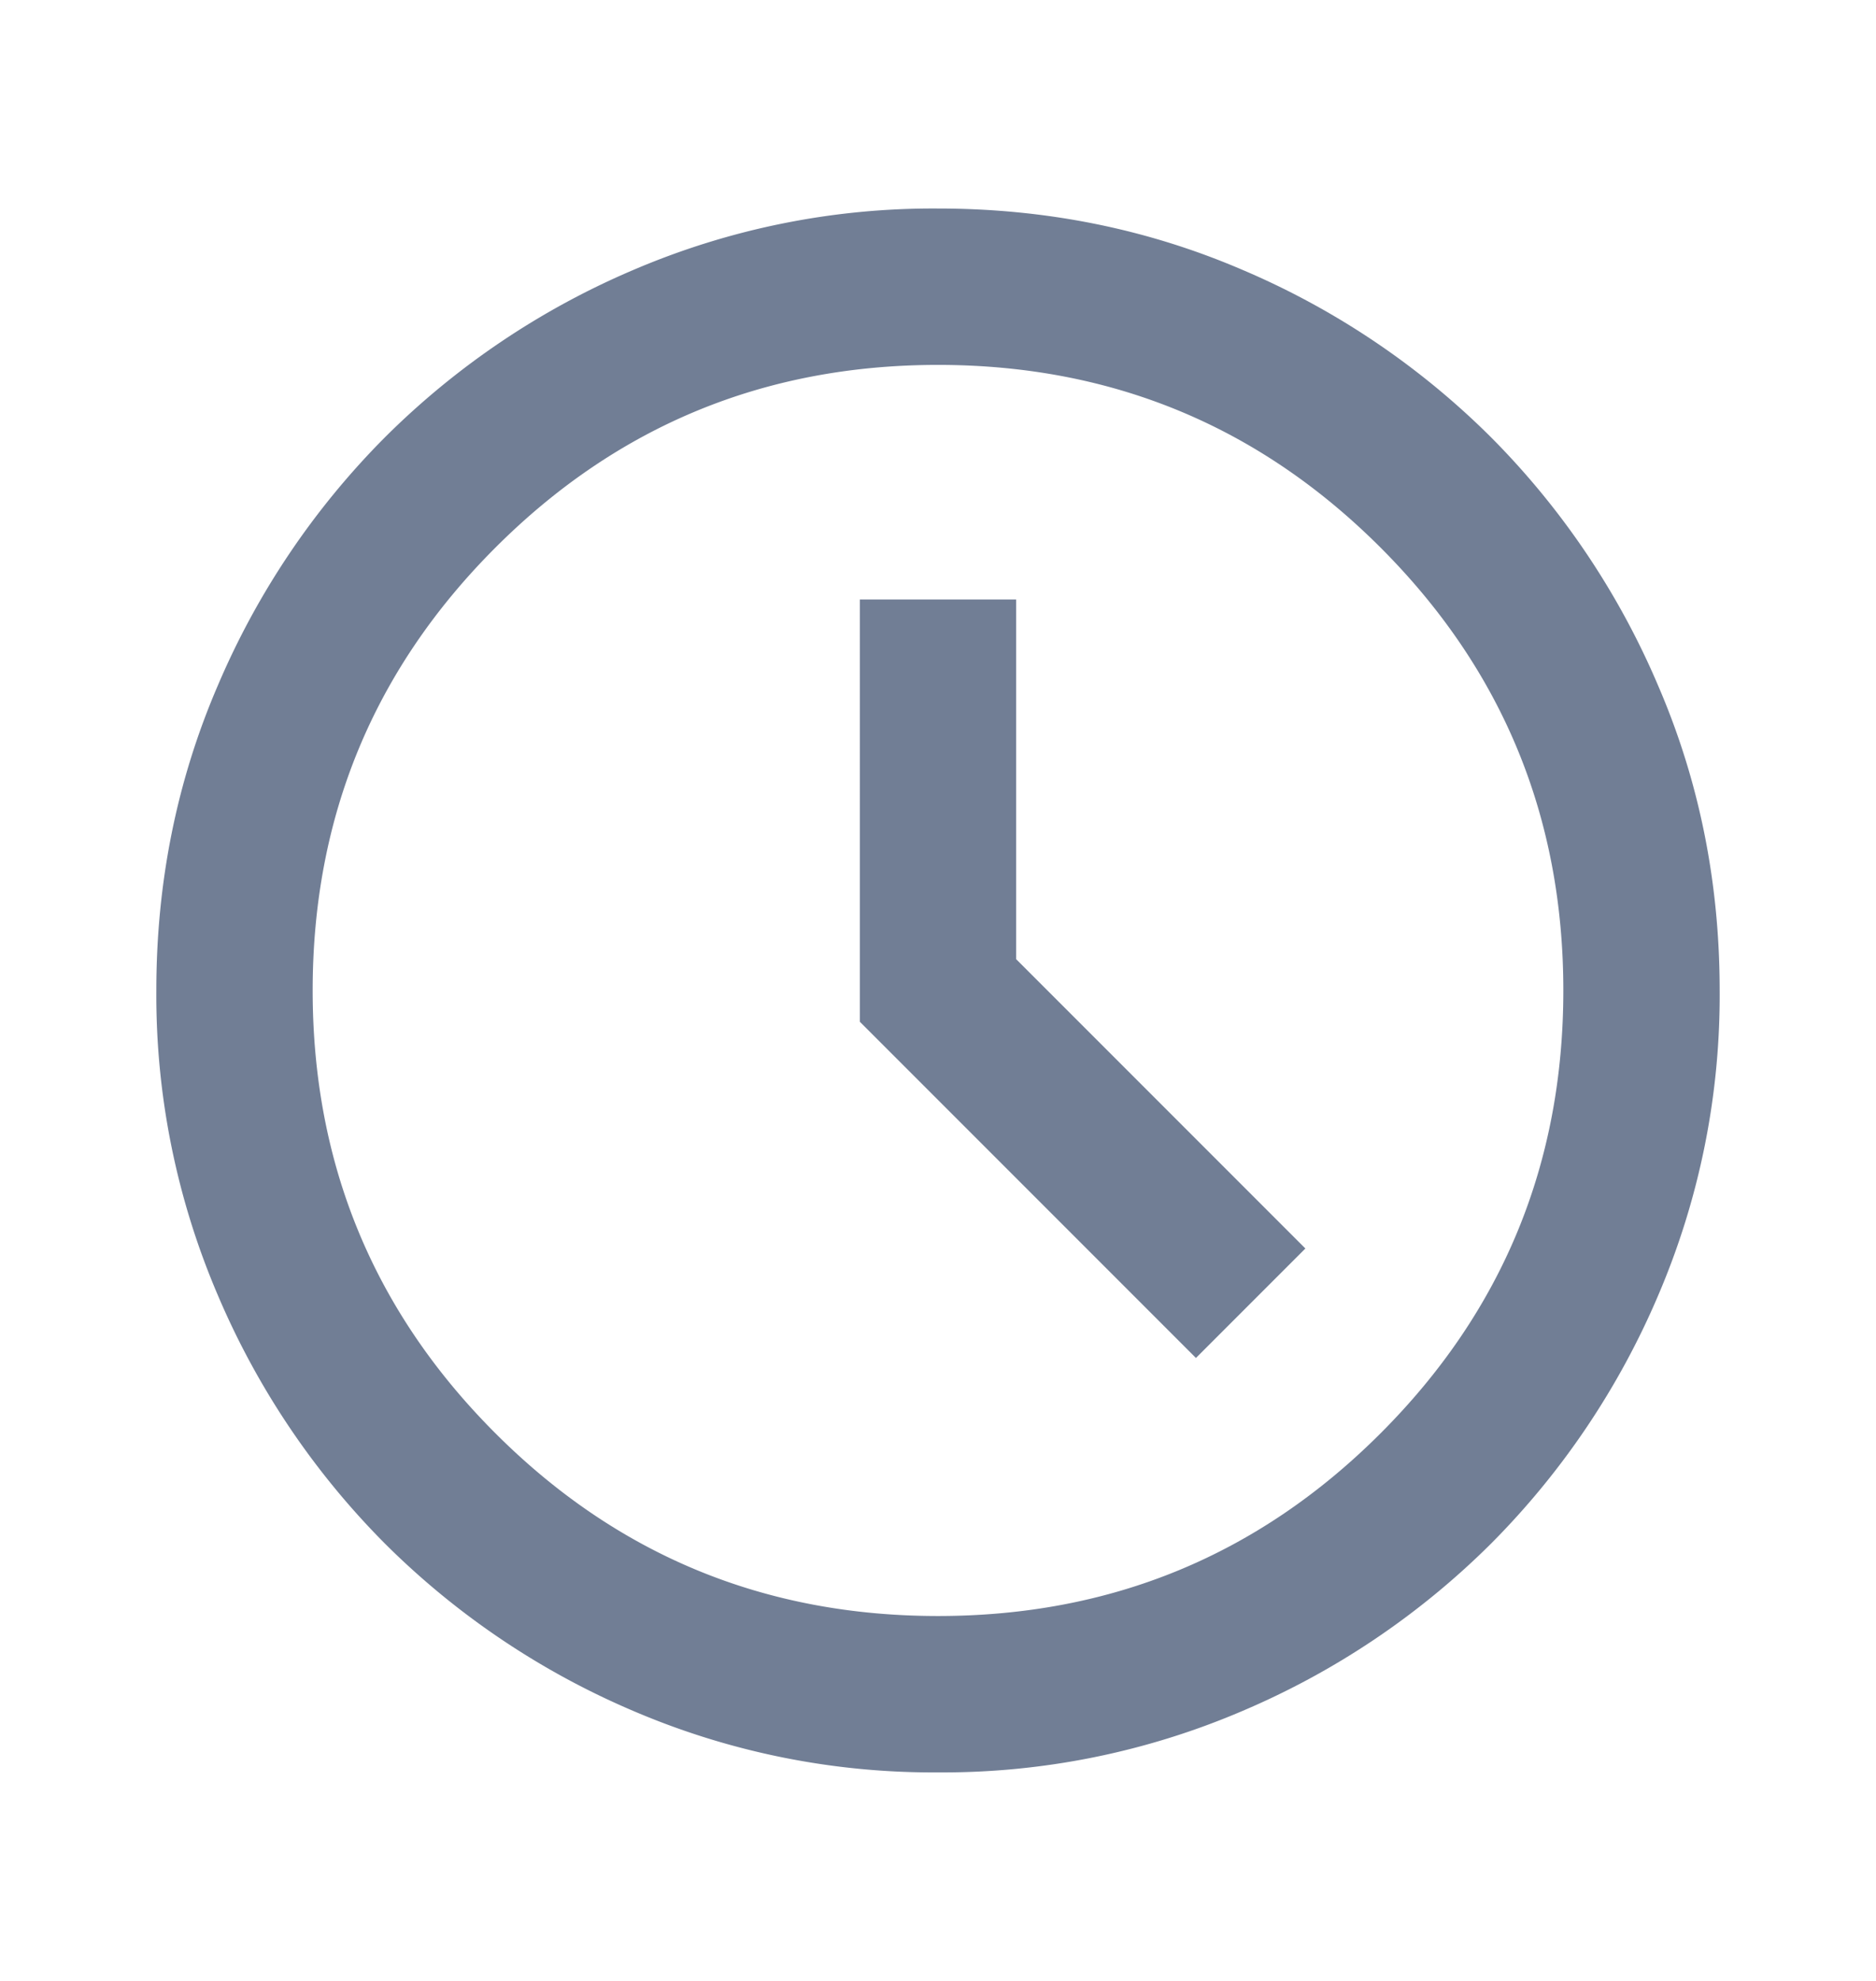 <svg width="18" height="19" fill="none" xmlns="http://www.w3.org/2000/svg"><path d="M11.475 13.025l1.05-1.05L9.75 9.2V5.75h-1.5V9.8l3.225 3.225zM9 17a7.304 7.304 0 01-2.925-.59 7.575 7.575 0 01-2.381-1.604 7.574 7.574 0 01-1.603-2.381A7.303 7.303 0 011.5 9.5c0-1.037.197-2.013.59-2.925a7.574 7.574 0 011.604-2.381A7.574 7.574 0 016.075 2.59 7.303 7.303 0 019 2c1.037 0 2.012.197 2.925.59a7.574 7.574 0 012.381 1.604 7.575 7.575 0 011.603 2.381c.394.912.591 1.888.591 2.925a7.304 7.304 0 01-.59 2.925 7.575 7.575 0 01-1.604 2.381 7.575 7.575 0 01-2.381 1.603A7.304 7.304 0 019 17zm0-1.5c1.662 0 3.078-.584 4.247-1.753S15 11.162 15 9.5s-.584-3.078-1.753-4.247S10.662 3.5 9 3.5s-3.078.584-4.247 1.753S3 7.838 3 9.5s.584 3.078 1.753 4.247S7.338 15.5 9 15.5z" fill="#717E95"/></svg>
